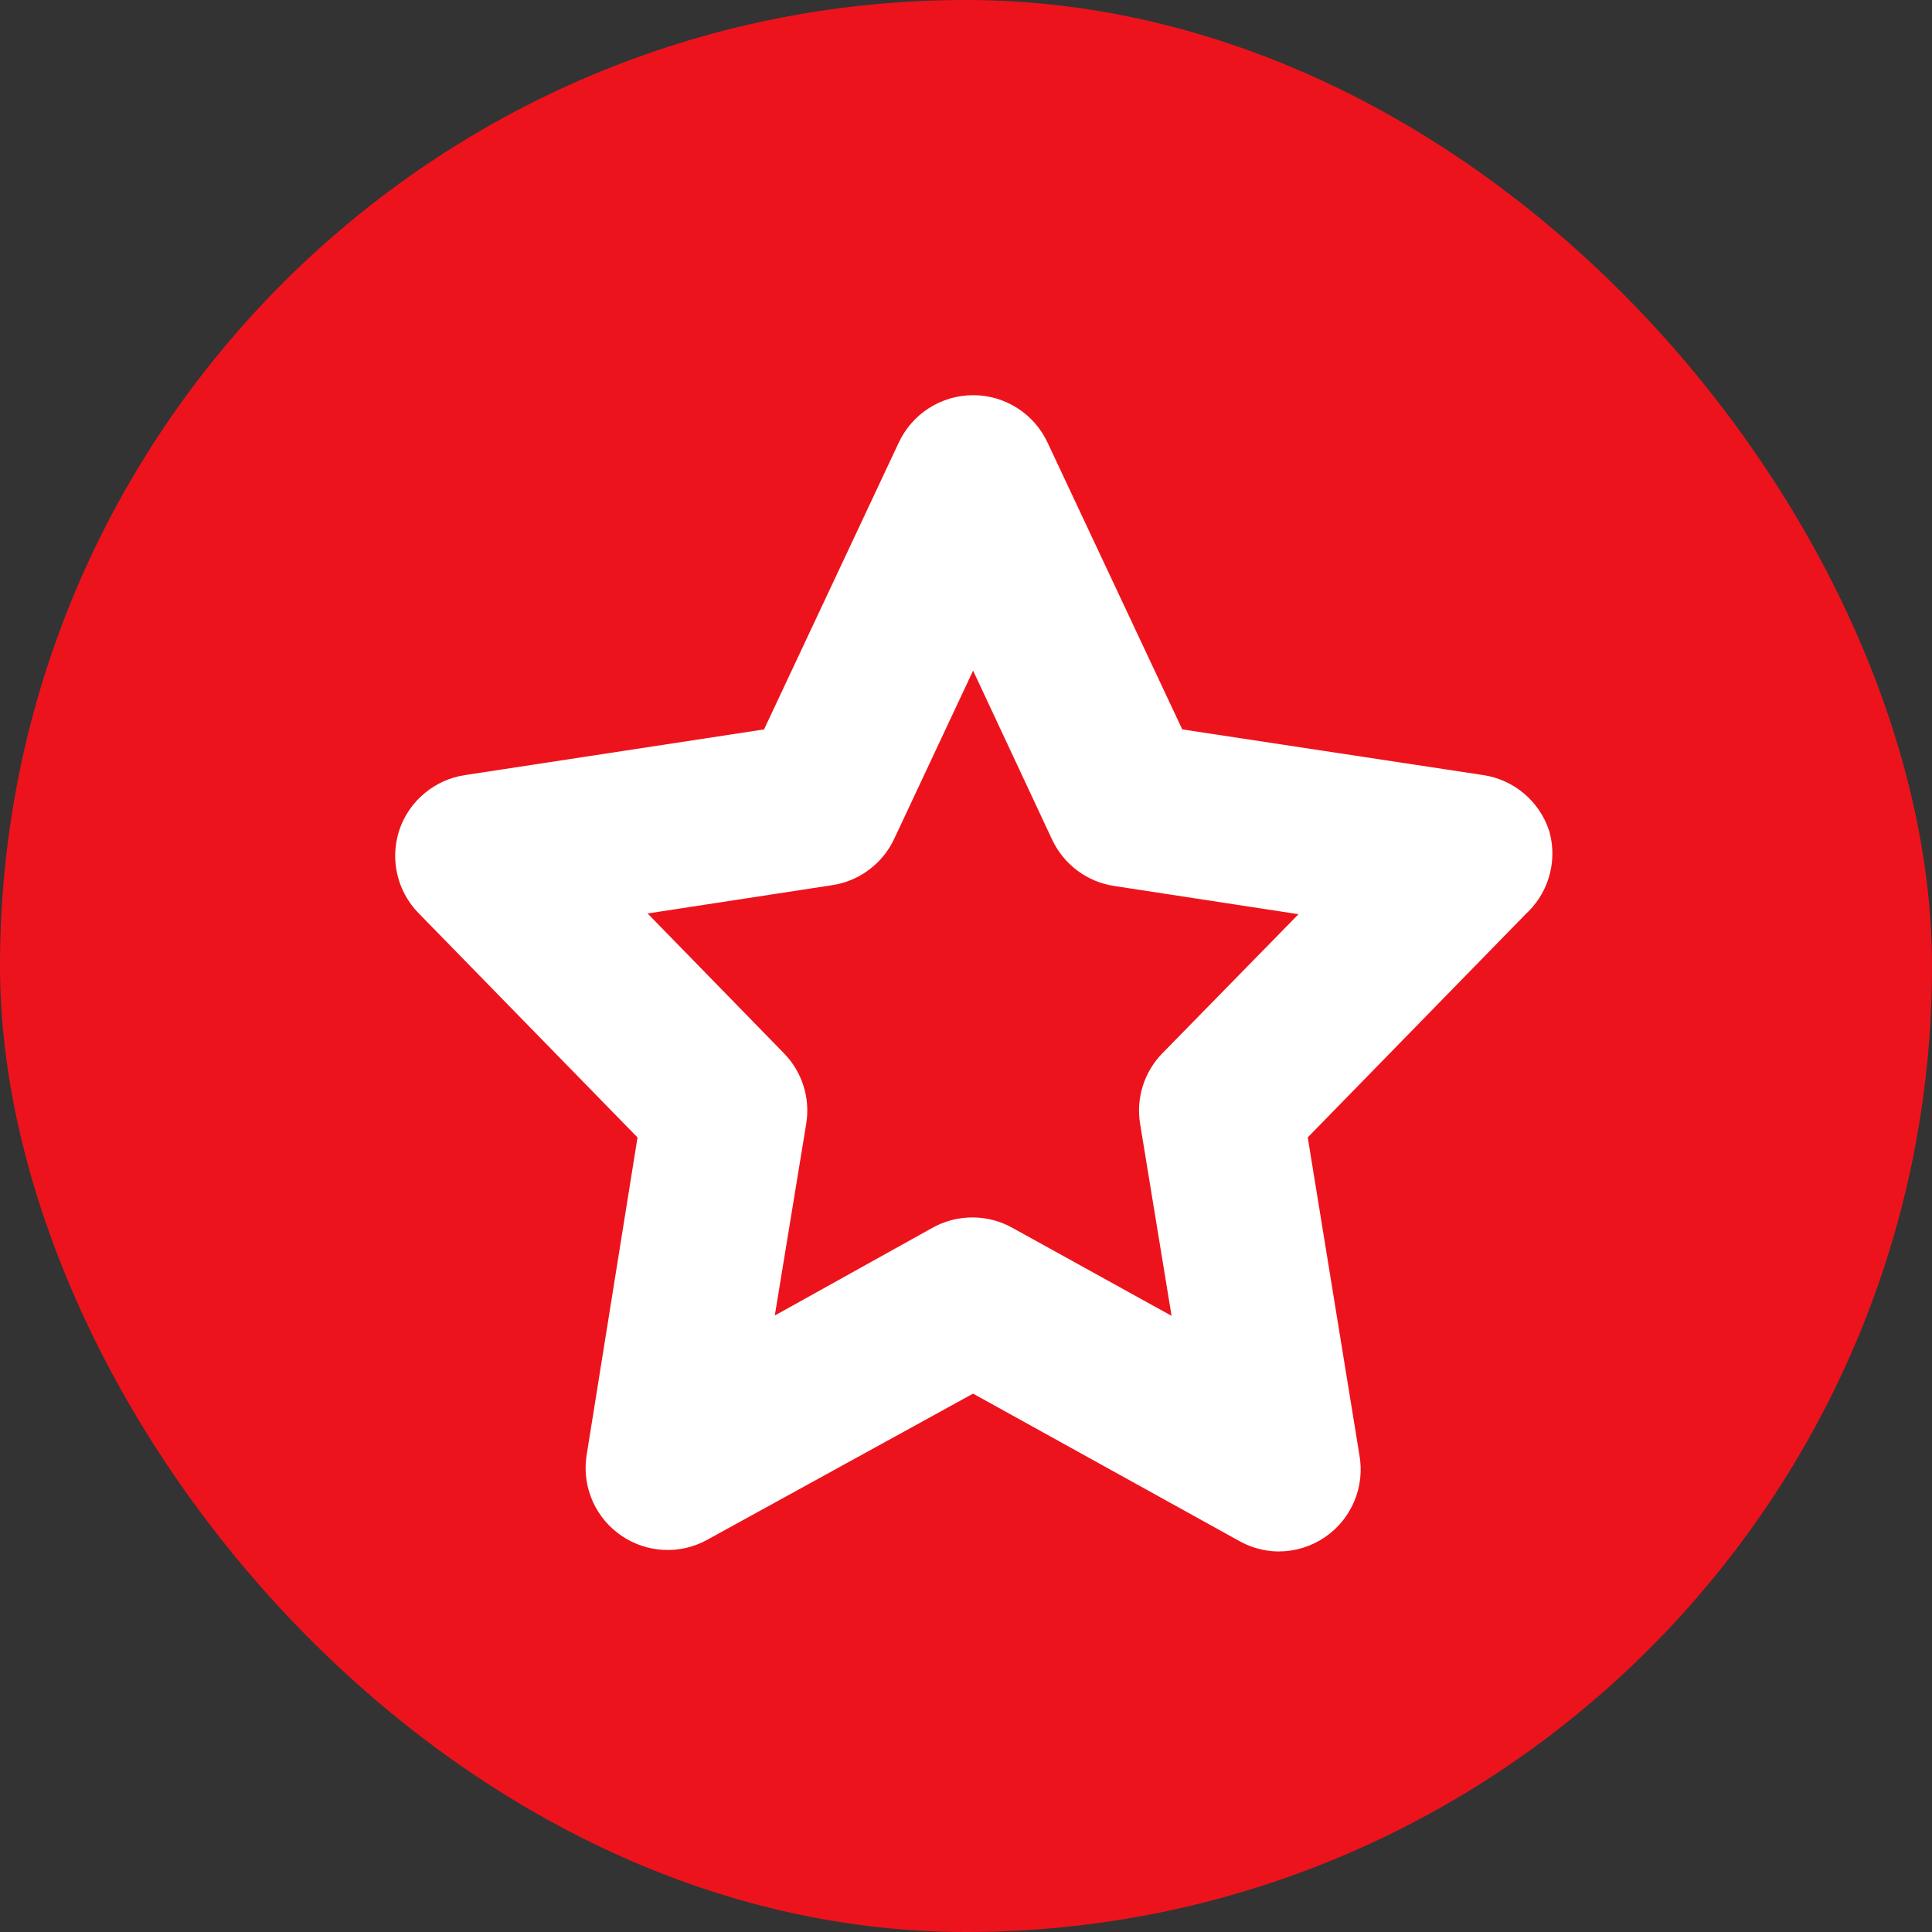 <?xml version="1.0" encoding="UTF-8"?> <svg xmlns="http://www.w3.org/2000/svg" width="44" height="44" viewBox="0 0 44 44" fill="none"><rect x="0" y="0" width="44" height="44" fill="#333333" stroke="none"/><rect width="44" height="44" rx="22" fill="#ED131C"></rect><path d="M34.328 19.224C34.276 19.072 34.184 18.937 34.062 18.835C33.939 18.732 33.791 18.665 33.632 18.641L26.247 17.52L22.954 10.509C22.885 10.357 22.773 10.228 22.633 10.138C22.493 10.048 22.33 10 22.163 10C21.996 10 21.833 10.048 21.693 10.138C21.553 10.228 21.442 10.357 21.372 10.509L18.079 17.52L10.737 18.641C10.579 18.665 10.43 18.732 10.308 18.835C10.185 18.937 10.093 19.072 10.042 19.224C9.994 19.373 9.987 19.533 10.022 19.686C10.057 19.839 10.133 19.979 10.242 20.092L15.586 25.566L14.343 33.326C14.324 33.484 14.348 33.645 14.414 33.79C14.48 33.935 14.585 34.06 14.717 34.149C14.849 34.239 15.003 34.291 15.162 34.299C15.322 34.307 15.48 34.271 15.62 34.194L22.163 30.597L28.723 34.229C28.843 34.294 28.977 34.33 29.114 34.334C29.294 34.335 29.47 34.28 29.618 34.177C29.755 34.082 29.861 33.949 29.924 33.795C29.987 33.641 30.005 33.472 29.974 33.308L28.715 25.566L34.058 20.092C34.179 19.987 34.268 19.849 34.316 19.696C34.363 19.543 34.367 19.379 34.328 19.224ZM27.185 24.689C27.092 24.785 27.022 24.902 26.981 25.03C26.94 25.159 26.93 25.294 26.951 25.427L28.002 31.84L22.58 28.842C22.448 28.766 22.298 28.726 22.146 28.726C21.993 28.726 21.843 28.766 21.711 28.842L16.324 31.84L17.375 25.427C17.396 25.294 17.386 25.159 17.345 25.03C17.304 24.902 17.235 24.785 17.141 24.689L12.675 20.11L18.8 19.171C18.943 19.15 19.078 19.094 19.193 19.007C19.308 18.921 19.401 18.807 19.461 18.676L22.163 12.915L24.865 18.694C24.926 18.824 25.018 18.938 25.133 19.025C25.248 19.111 25.383 19.168 25.526 19.189L31.651 20.127L27.185 24.689Z" fill="white" stroke="white" stroke-width="2"></path></svg> 